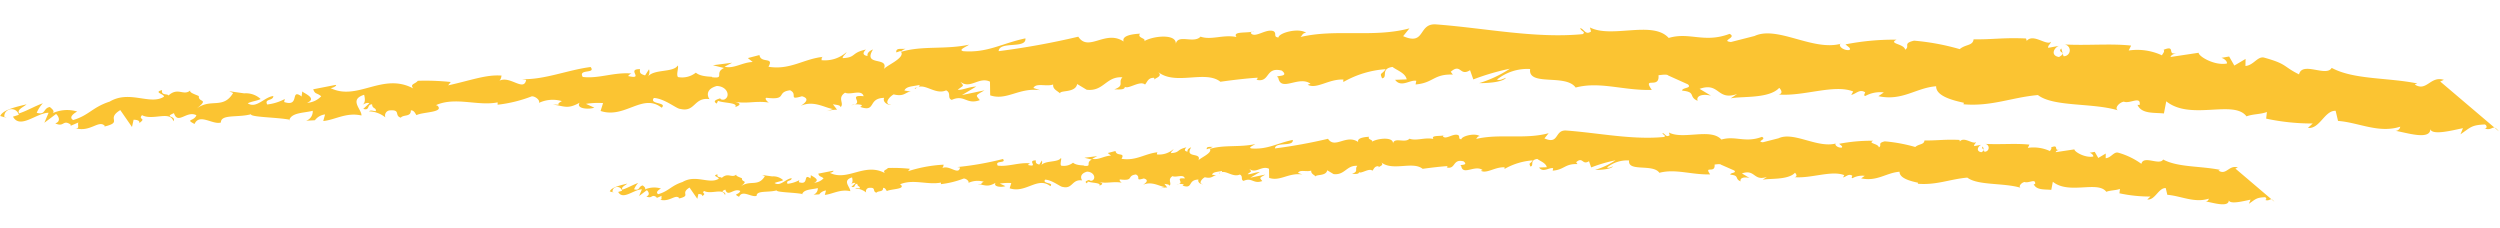 <svg xmlns="http://www.w3.org/2000/svg" width="202.31" height="18.486" viewBox="0 0 202.31 18.486">
  <g id="Grupo_78915" data-name="Grupo 78915" transform="translate(-241 -2196.536)">
    <g id="Capa_1" data-name="Capa 1" transform="matrix(1, 0.017, -0.017, 1, 241.18, 2196.536)">
      <g id="Grupo_78482" data-name="Grupo 78482" transform="translate(0 0)">
        <path id="Trazado_9585" data-name="Trazado 9585" d="M197.346,3.24l.294-.139c-1.108-.329-1.368,1.022-2.355.416l.208-.087c-2.425-.45-5.144-.208-6.945-1.143-.416.779-2.39-.52-2.632.572-1.351-.641-.935-.814-2.875-1.316-.52-.087-.814.641-1.472.71V1.681l-.9.554-.433-.727-.623.121c.242.052.5.294.45.45-.97.208-2.286-.52-2.3-.831l-2.269.381c.052-.225.433-.294.745-.433-1.23.537-.191-.623-1.316-.139.139.139-.1.346-.121.45a4.736,4.736,0,0,0-2.7-.346l.19-.4c-1.663-.156-3.533.069-5.386,0a.478.478,0,0,1-.069.953l-.191-.623c-.364.364.554.26-.173.693-.693-.1-.45-.71-.035-.9l-.849.173c-.052-.191.156-.277.225-.5-.364.364-1.455-.675-1.974-.035L163.782.33c-1.87-.052-2.719.139-4.243.139-.052.537-.641.4-1.108.814a19.218,19.218,0,0,0-3.706-.623c-.953.242-.277.45-.71.745-.069-.485-1.4-.45-.71-.8a20.244,20.244,0,0,0-4.122.45c.225.208.468.294.329.45-.381.069-.849-.208-.779-.45l.1-.052c-2.3.693-5.282-1.472-7.118-.45l.1-.052-1.905.52c-.866-.087.52-.364-.121-.658-2.044.814-3.239-.121-4.918.416-1.316-1.42-4.624.139-6.391-.745l.1.329c-.45.329-.554-.191-.883-.26.052.26.5.294.208.485C124.071,1.023,119.966.226,116,0c-1.437-.052-.779,1.766-2.615,1l.5-.641c-2.892.831-5.958.121-8.8.849.156-.156.156-.329.45-.346-.623-.433-2.234.052-2.234.416-.45-.035-.121-.329-.4-.5-.606-.242-1.489.623-1.836.191-.052-.069.156-.156.277-.191-.381.242-1.836,0-1.437.52-1.074-.208-2.044.312-2.91.017-.537.606-1.836-.208-1.992.623.052-.866-1.905-.606-2.563-.173.208-.26-.606-.242-.346-.606-.779.052-1.472.225-1.316.658-1.472-.97-2.823.935-3.672-.329a62.819,62.819,0,0,1-6.425,1.282c.035-.849,2.269-.191,2.148-1.074-1.94.45-3.031,1.23-4.988,1.126-.5-.087.26-.381.433-.537-1.94.45-3.775.121-5.49.675,0-.087.191-.173.364-.26-.346.052-.8-.087-.745.312l.329-.121c.572.537-1.3,1.247-1.334,1.541.52-1.143-1.732-.191-.883-1.628-.225.087-.5.277-.433.537-.346-.052-.45-.208-.139-.52-1.212.277-.762.658-1.87.727,0-.191.208-.277.312-.5a2.631,2.631,0,0,1-2.026.693c.052-.121-.069-.26.208-.277-1.611.156-2.684,1.143-4.486.883.468-.849-.623-.225-.745-.935l-.935.26.4.312c-.831.035-1.541.606-2.269.416l.606-.329L57.584,4.3l.9.208c-.814.416.139.883-.97.762.225-.087-.831.052-1.3-.346h0a1.786,1.786,0,0,1-1.437.381c-.173-.208.069-.779-.035-.935-.364.606-1.94.294-2.407.953a.666.666,0,0,0,.087-.606l-.312.5c-.4-.121-.45-.191-.416-.5-1.16,0,.433.866-.97.572.1-.052.052-.1.277-.208-1.4-.1-2.65.485-3.931.346-.416-.675,1.091-.242.623-.814-1.818.26-3.741,1.108-5.525,1.074l.329.052c-.173,1.022-1.351-.4-2.217.139.208-.087.242-.572.19-.45-1.23-.069-2.459.433-4.278.866l.208-.277a19.427,19.427,0,0,0-2.667-.052c-.208.277-.658.26-.364.623-2.494-1.282-4.486,1.126-6.685.087.26-.017.589-.277.381-.26l-1.784.381c.173.433.26.242.658.554A1.714,1.714,0,0,1,24.8,7.9c.779-.346-.069-.693-.433-.918.069.121-.035.277,0,.416-1-.693-.087.883-1.42.468L23,7.621a4.037,4.037,0,0,1-1.42.468c-.26-.485.485-.277.485-.693-.727.087-1.351,1.074-2.061.623.294-.156.745-.208,1.039-.364a1.758,1.758,0,0,0-1.368-.433h.052l-1.247-.156.329.139c-.8,1.385-1.836.4-2.979,1.351,1.126-.918.156-.485.208-1.056-.329-.139-.814-.277-.693-.45-.537.5-1-.277-1.766.45-.052-.173-.623.035-.52-.433-.745.208.208.312.156.537-1.108.727-2.788-.52-4.382.468C7.43,8.556,7.2,9.2,5.906,9.613c-.485-.26.312-.693.312-.693a2.8,2.8,0,0,0-1.957.156c.121-.173-.035-.294-.26-.485-.554.1-.312.693-1.056.485A2.6,2.6,0,0,1,3.429,8.3c-.623.225-1.247.623-1.905.849-.208-.312.364-.52.589-.745C1.368,8.608.191,8.868,0,9.388l.5.139c-.277.052-.173-.416,0-.537a.6.6,0,0,1,1,.277l-.468.156c.589,1.039,1.905-.346,2.875-.364l-.329.814.935-.727c.225.191.416.606-.052.762.727.329.589-.329,1.212.052.069.069.052.1,0,.139L6.339,9.8c-.121.173.156.537-.26.468,1.247.346,1.905-.762,2.407-.208l-.1.052c1.645-.416.1-.589,1.316-1.368l.97,1.351.121-.589c.173,0,.52.017.468.26.606-.45-.139-.242.208-.641.883.45,2.269-.433,2.546.45.26-.468-.831-.277.035-.658.329.97,1.022-.26,1.818.139-.19.52-.935.312-.139.71.381-.9,1.489.069,2.13-.156-.017-.693,1.368-.4,2.425-.71-.052.242,2.061.208,3.083.381v.121c.121-.71,1.16-.658,1.905-.866a.79.79,0,0,1-.52.814l.71-.052a1.2,1.2,0,0,1,.814-.485l-.139.537c.935-.1,1.853-.762,3.083-.5.035-.485-1.074-1.264.19-1.68.069.26.156.693-.173.831.1-.035.381-.242.606-.156l-.485.468c.572.156.26-.381.71-.381.017.381.346.242.312.537-.1.052-.4-.121-.554.035a2.183,2.183,0,0,1,1.334.468.416.416,0,0,1,.329-.572c.935-.1.364.416.918.572.208-.277.831-.052.8-.606.277-.017.346.242.468.381.468-.277,2.269-.242,1.68-.8l-.121-.035a.247.247,0,0,0,.069-.035h0c1.559-.675,3.343.069,4.918-.277v.191a11.145,11.145,0,0,0,2.754-.727c.277-.017.693.294.589.52a2.622,2.622,0,0,1,1.853-.173c-.71.381.277.277-.727.294.953.1,1.178.381,2.165-.191-.312.5.745.554,1.195.381L47.366,7.6a6.406,6.406,0,0,1,1.385-.087l-.19.641c1.974.623,3.377-1.541,4.936-.346.485-.468-1.056-.242-.641-.779.883.035,1.87.866,2.148.849,1.23.277,1.074-.987,2.355-.831-.173-.208-.364-.8.572-1.074.883.017,1.143.866.606,1.091-.208.035-.312-.035-.312-.1-.277.1-.658.225-.277.433l.1-.225c.45.191,1.663.1,1.4.485.658-.26.26-.381-.242-.468,1.16.242,1.784-.1,2.961.052-.191-.1-.381-.364-.191-.381,1.732.173.727-.468,1.888-.641.675.312-.19.831.97.468.727.191.19.589-.087.779,1.039-.5,2.009.156,2.615.208l-.554.208a2.882,2.882,0,0,1,.883-.156l-.346-.433c.329.052.606.052.623.225.329-.312-.312-.727.346-1.178.45.208,1.334-.329,1.507.26-1.4-.121.19.589-.987.745a1.461,1.461,0,0,1,.831-.035c.052.069-.035.121-.121.156,1.351.45.572-.71,1.94-.762-.156.346.346.623.572.537-.554.017-.294-.537.191-.831.9.208.953-.242,1.4-.242l-.537-.087c.156-.346.606-.329,1.212-.468.069.26-.554.208-.329.312.658-.623,1.576.52,2.494.087.45.208.069.623.468.762,1.039-.485,1.178.4,2.269-.017-.346-.433-.4-.329.364-.8l-1.818.416,1.143-.71c-.554.017-1.16.346-1.489.277.537-.4.485-.277.208-.641.8.623,1.489-.468,2.39-.052l.035,1.108c1.351.433,2.321-.693,4.035-.485L83.545,5.7c.208-.45,1.056-.1,1.593-.312-.035.381.312.485.572.71-.035-.277,1.247-.035,1.368-.779l.779.45c1.385.139,1.541-1.126,2.875-1.056-.381.416.225.658-.641.987.45,0,.849.035.849-.225.277.225,1.212-.554,1.628-.208.173-.173.225-.572.727-.554.052.069,0,.191,0,.191,0-.191.762-.277.312-.675,1.42,1.108,3.827-.242,5.057.71.97-.156,2.13-.312,3.013-.381-.052.1,0,.191-.173.156,1.23.312.71-1.091,2.113-.762.727.572-.727.346-.277.572.225,1.212,1.663-.225,2.615.45l-.225.087c.727.381,1.715-.52,2.892-.468a.218.218,0,0,0,0,.191,8.013,8.013,0,0,1,3.394-1.091c-.329.485-.5.26-.277.745.5-.087-.173-.779.831-.935.329.26,1.056.468,1.16.987l-.935.052c.5.658,1.212-.052,1.715.052l-.052.294c1.437-.139,1.437-.883,3-.849l-.173-.225c.831-.745.727.4,1.559-.156l.277.745a18.807,18.807,0,0,1,2.944-.918A9.575,9.575,0,0,1,119.6,4.694c.554,0,1.888-.087,2.165-.468-.225.069-.5.26-.727.156a3.911,3.911,0,0,1,2.667-.9c-.173,1.437,2.892.312,3.706,1.437,1.957-.554,3.879.191,6.165.087-.814-1.126.658-.035.52-1.195.537-.087.727-.069.779,0l1.611.693c.381.329-.5.26-.45.52,1.16.087.485.485,1.264.8-.156-.416.4-.589,1.074-.433l-.935-.537c1.628-.606,1.4.97,3.048.364l-.52.364c.831-.208,3.1,0,3.914-.918.156.139.346.45-.035.537,2.009.139,4.468-.935,6.027-.346l-.156.277c.381-.069.658-.52,1.126-.225-.035.121-.156.277.017.294a2.481,2.481,0,0,1,1.489-.312l-.433.312c1.957.381,3.013-.727,4.659-.883-.017.831,1.507,1.143,2.269,1.3l-.035.121c2.269.156,3.879-.623,6.01-.849,1.282.953,4.416.537,6.494,1.126-.312-.156.087-.641.468-.71.485.191,1.385-.52,1.282.242h-.173c.346.745,1.351.589,2.148.658l.173-.987c1.992,1.559,5.455-.26,6.512,1.108.52-.208,1.126-.173,1.645-.381l-.052.537a17.6,17.6,0,0,0,3.775.329l-.381.364c.953.1,1.334-1.455,2.217-1.42l.208.814c1.68.1,3.308.97,5.04.381a.392.392,0,0,1-.381.346c.779.087,3,.814,2.806-.312-.052.71,1.715.208,2.65,0l-.191.5c.831-.589.866-.762,1.957-.831.242.1.173.45-.139.277.814.364.71-.433,1.282.26" fill="#fbc432"/>
      </g>
    </g>
    <g id="Capa_1-2" data-name="Capa 1" transform="matrix(1, 0.017, -0.017, 1, 290.445, 2205.783)">
      <g id="Grupo_78482-2" data-name="Grupo 78482" transform="translate(0 0)">
        <path id="Trazado_9585-2" data-name="Trazado 9585" d="M131.488,2.159l.2-.092c-.739-.219-.912.681-1.569.277l.138-.058c-1.615-.3-3.427-.138-4.627-.762-.277.519-1.592-.346-1.754.381a5.954,5.954,0,0,0-1.915-.877c-.346-.058-.542.427-.981.473V1.12l-.6.369L120.087,1l-.415.081c.162.035.335.2.3.3-.646.138-1.523-.346-1.535-.554l-1.512.254c.035-.15.288-.2.5-.288-.819.358-.127-.415-.877-.092.092.092-.069.231-.081.3a3.156,3.156,0,0,0-1.8-.231l.127-.265c-1.108-.1-2.354.046-3.589,0a.318.318,0,0,1-.046.635l-.127-.415c-.242.242.369.173-.115.462-.462-.069-.3-.473-.023-.6L110.325.7c-.035-.127.1-.185.15-.335-.242.242-.969-.45-1.315-.023L109.125.22c-1.246-.035-1.812.092-2.827.092-.035.358-.427.265-.739.542A12.8,12.8,0,0,0,103.09.439c-.635.162-.185.3-.473.5-.046-.323-.935-.3-.473-.531A13.488,13.488,0,0,0,99.4.7c.15.138.312.2.219.3-.254.046-.565-.138-.519-.3L99.167.67c-1.535.462-3.519-.981-4.743-.3l.069-.035L93.224.682c-.577-.058.346-.242-.081-.438C91.782.785,90.985.162,89.866.52c-.877-.946-3.081.092-4.258-.5l.069.219c-.3.219-.369-.127-.589-.173.035.173.335.2.138.323C82.666.682,79.931.151,77.289,0c-.958-.035-.519,1.177-1.742.669l.335-.427C73.954.8,71.911.324,70.019.808c.1-.1.1-.219.3-.231C69.9.289,68.83.612,68.83.855c-.3-.023-.081-.219-.265-.335-.4-.162-.992.415-1.223.127-.035-.046.1-.1.185-.127-.254.162-1.223,0-.958.346-.715-.138-1.362.208-1.939.012-.358.4-1.223-.138-1.327.415.035-.577-1.269-.4-1.708-.115.138-.173-.4-.162-.231-.4-.519.035-.981.15-.877.438-.981-.646-1.881.623-2.446-.219a41.855,41.855,0,0,1-4.281.854c.023-.565,1.512-.127,1.431-.715-1.292.3-2.019.819-3.323.75-.335-.058.173-.254.289-.358-1.292.3-2.516.081-3.658.45,0-.058.127-.115.242-.173-.231.035-.531-.058-.5.208l.219-.081c.381.358-.865.831-.889,1.027.346-.762-1.154-.127-.588-1.085-.15.058-.335.185-.288.358-.231-.035-.3-.138-.092-.346-.808.185-.508.438-1.246.485,0-.127.138-.185.208-.335a1.753,1.753,0,0,1-1.35.462c.035-.081-.046-.173.138-.185-1.073.1-1.789.762-2.989.588.312-.565-.415-.15-.5-.623l-.623.173.265.208c-.554.023-1.027.4-1.512.277l.4-.219-1.038.15.6.138c-.542.277.092.588-.646.508.15-.058-.554.035-.865-.231h0a1.19,1.19,0,0,1-.958.254c-.115-.138.046-.519-.023-.623-.242.4-1.292.2-1.6.635a.444.444,0,0,0,.058-.4l-.208.335c-.265-.081-.3-.127-.277-.335-.773,0,.288.577-.646.381.069-.035.035-.069.185-.138-.935-.069-1.765.323-2.619.231-.277-.45.727-.162.415-.542a24.943,24.943,0,0,1-3.681.715l.219.035c-.115.681-.9-.265-1.477.092.138-.058.162-.381.127-.3a11.164,11.164,0,0,0-2.85.577L24.255,4a12.944,12.944,0,0,0-1.777-.035c-.138.185-.438.173-.242.415-1.662-.854-2.989.75-4.454.058.173-.012.392-.185.254-.173l-1.189.254c.115.288.173.162.438.369a1.142,1.142,0,0,1-.762.369c.519-.231-.046-.462-.288-.612.046.081-.023.185,0,.277-.669-.462-.058.588-.946.312l.035-.162a2.69,2.69,0,0,1-.946.312c-.173-.323.323-.185.323-.462-.485.058-.9.715-1.373.415.2-.1.5-.138.692-.242a1.171,1.171,0,0,0-.912-.288h.035l-.831-.1.219.092c-.531.923-1.223.265-1.985.9.75-.612.1-.323.138-.7-.219-.092-.542-.185-.462-.3-.358.335-.669-.185-1.177.3-.035-.115-.415.023-.346-.288-.5.138.138.208.1.358-.738.485-1.858-.346-2.919.312C4.95,5.7,4.8,6.128,3.935,6.4c-.323-.173.208-.462.208-.462a1.868,1.868,0,0,0-1.3.1c.081-.115-.023-.2-.173-.323-.369.069-.208.462-.7.323a1.729,1.729,0,0,1,.323-.519c-.415.15-.831.415-1.269.565-.138-.208.242-.346.392-.5-.5.138-1.281.312-1.408.658l.335.092c-.185.035-.115-.277,0-.358A.4.4,0,0,1,1,6.174l-.312.1c.392.692,1.269-.231,1.915-.242l-.219.542.623-.485c.15.127.277.4-.035.508.485.219.392-.219.808.035.046.046.035.069,0,.092l.438-.2c-.081.115.1.358-.173.312.831.231,1.269-.508,1.6-.138l-.069.035c1.1-.277.069-.392.877-.912l.646.9.081-.392c.115,0,.346.012.312.173.4-.3-.092-.162.138-.427.588.3,1.512-.288,1.7.3.173-.312-.554-.185.023-.438.219.646.681-.173,1.212.092-.127.346-.623.208-.092.473.254-.6.992.046,1.419-.1-.012-.462.912-.265,1.615-.473-.035.162,1.373.138,2.054.254v.081c.081-.473.773-.438,1.269-.577a.527.527,0,0,1-.346.542l.473-.035a.8.8,0,0,1,.542-.323l-.092.358c.623-.069,1.235-.508,2.054-.335.023-.323-.715-.842.127-1.119.046.173.1.462-.115.554.069-.023.254-.162.4-.1l-.323.312c.381.1.173-.254.473-.254.012.254.231.162.208.358-.069.035-.265-.081-.369.023a1.454,1.454,0,0,1,.889.312.277.277,0,0,1,.219-.381c.623-.069.242.277.612.381.138-.185.554-.035.531-.4.185-.012.231.162.312.254.312-.185,1.512-.162,1.119-.531l-.081-.023a.164.164,0,0,0,.046-.023h0c1.039-.45,2.227.046,3.277-.185v.127a7.426,7.426,0,0,0,1.835-.485c.185-.012.462.2.392.346a1.747,1.747,0,0,1,1.235-.115c-.473.254.185.185-.485.2.635.069.785.254,1.442-.127-.208.335.5.369.8.254l-.45-.2a4.268,4.268,0,0,1,.923-.058l-.127.427c1.315.415,2.25-1.027,3.289-.231.323-.312-.7-.162-.427-.519.589.023,1.246.577,1.431.565.819.185.715-.658,1.569-.554-.115-.138-.242-.531.381-.715.588.012.762.577.4.727-.138.023-.208-.023-.208-.069-.185.069-.438.15-.185.288l.069-.15c.3.127,1.108.069.935.323.438-.173.173-.254-.162-.312.773.162,1.189-.069,1.973.035-.127-.069-.254-.242-.127-.254,1.154.115.485-.312,1.258-.427.45.208-.127.554.646.312.485.127.127.392-.058.519.692-.335,1.339.1,1.742.138l-.369.138a1.92,1.92,0,0,1,.588-.1l-.231-.288c.219.035.4.035.415.15.219-.208-.208-.485.231-.785.3.138.888-.219,1,.173-.935-.081.127.392-.658.5a.973.973,0,0,1,.554-.023c.035.046-.023.081-.081.1.9.3.381-.473,1.292-.508-.1.231.231.415.381.358-.369.012-.2-.358.127-.554.6.138.635-.162.935-.162l-.358-.058c.1-.231.4-.219.808-.312.046.173-.369.138-.219.208.438-.415,1.05.346,1.662.058.3.138.046.415.312.508.692-.323.785.265,1.512-.012-.231-.288-.265-.219.242-.531l-1.212.277.762-.473c-.369.012-.773.231-.992.185.358-.265.323-.185.138-.427.531.415.992-.312,1.592-.035l.023.738c.9.288,1.546-.462,2.689-.323L55.664,3.8c.138-.3.7-.069,1.062-.208-.023.254.208.323.381.473-.023-.185.831-.023.912-.519l.519.3c.923.092,1.027-.75,1.915-.7-.254.277.15.438-.427.658.3,0,.565.023.565-.15.185.15.808-.369,1.085-.138.115-.115.15-.381.485-.369.035.046,0,.127,0,.127,0-.127.508-.185.208-.45.946.738,2.55-.162,3.369.473.646-.1,1.419-.208,2.008-.254-.035.069,0,.127-.115.1.819.208.473-.727,1.408-.508.485.381-.485.231-.185.381.15.808,1.108-.15,1.742.3l-.15.058c.485.254,1.142-.346,1.927-.312a.145.145,0,0,0,0,.127,5.339,5.339,0,0,1,2.262-.727c-.219.323-.335.173-.185.5.335-.058-.115-.519.554-.623.219.173.7.312.773.658l-.623.035c.335.438.808-.035,1.142.035l-.035.2c.958-.092.958-.588,2-.565l-.115-.15c.554-.5.485.265,1.039-.1l.185.5a12.531,12.531,0,0,1,1.962-.612,6.38,6.38,0,0,1-1.639.808c.369,0,1.258-.058,1.442-.312-.15.046-.335.173-.485.1a2.606,2.606,0,0,1,1.777-.6c-.115.958,1.927.208,2.469.958,1.3-.369,2.585.127,4.108.058-.542-.75.438-.023.346-.8.358-.058.485-.046.519,0L90.939,3c.254.219-.335.173-.3.346.773.058.323.323.842.531-.1-.277.265-.392.715-.288l-.623-.358c1.085-.4.935.646,2.031.242l-.346.242c.554-.138,2.065,0,2.608-.612.1.092.231.3-.023.358,1.339.092,2.977-.623,4.016-.231l-.1.185c.254-.046.438-.346.75-.15-.023.081-.1.185.012.2a1.653,1.653,0,0,1,.992-.208l-.288.208c1.3.254,2.008-.485,3.1-.588-.012.554,1,.762,1.512.865l-.023.081c1.512.1,2.585-.415,4-.565.854.635,2.942.358,4.327.75-.208-.1.058-.427.312-.473.323.127.923-.346.854.162h-.115c.231.5.9.392,1.431.438l.115-.658c1.327,1.039,3.635-.173,4.339.738.346-.138.75-.115,1.1-.254l-.035.358a11.73,11.73,0,0,0,2.516.219l-.254.242c.635.069.888-.969,1.477-.946l.138.542c1.119.069,2.2.646,3.358.254a.261.261,0,0,1-.254.231c.519.058,2,.542,1.869-.208-.035.473,1.142.138,1.765,0l-.127.335c.554-.392.577-.508,1.3-.554.162.069.115.3-.092.185.542.242.473-.288.854.173" fill="#fbc432"/>
      </g>
    </g>
  </g>
</svg>
